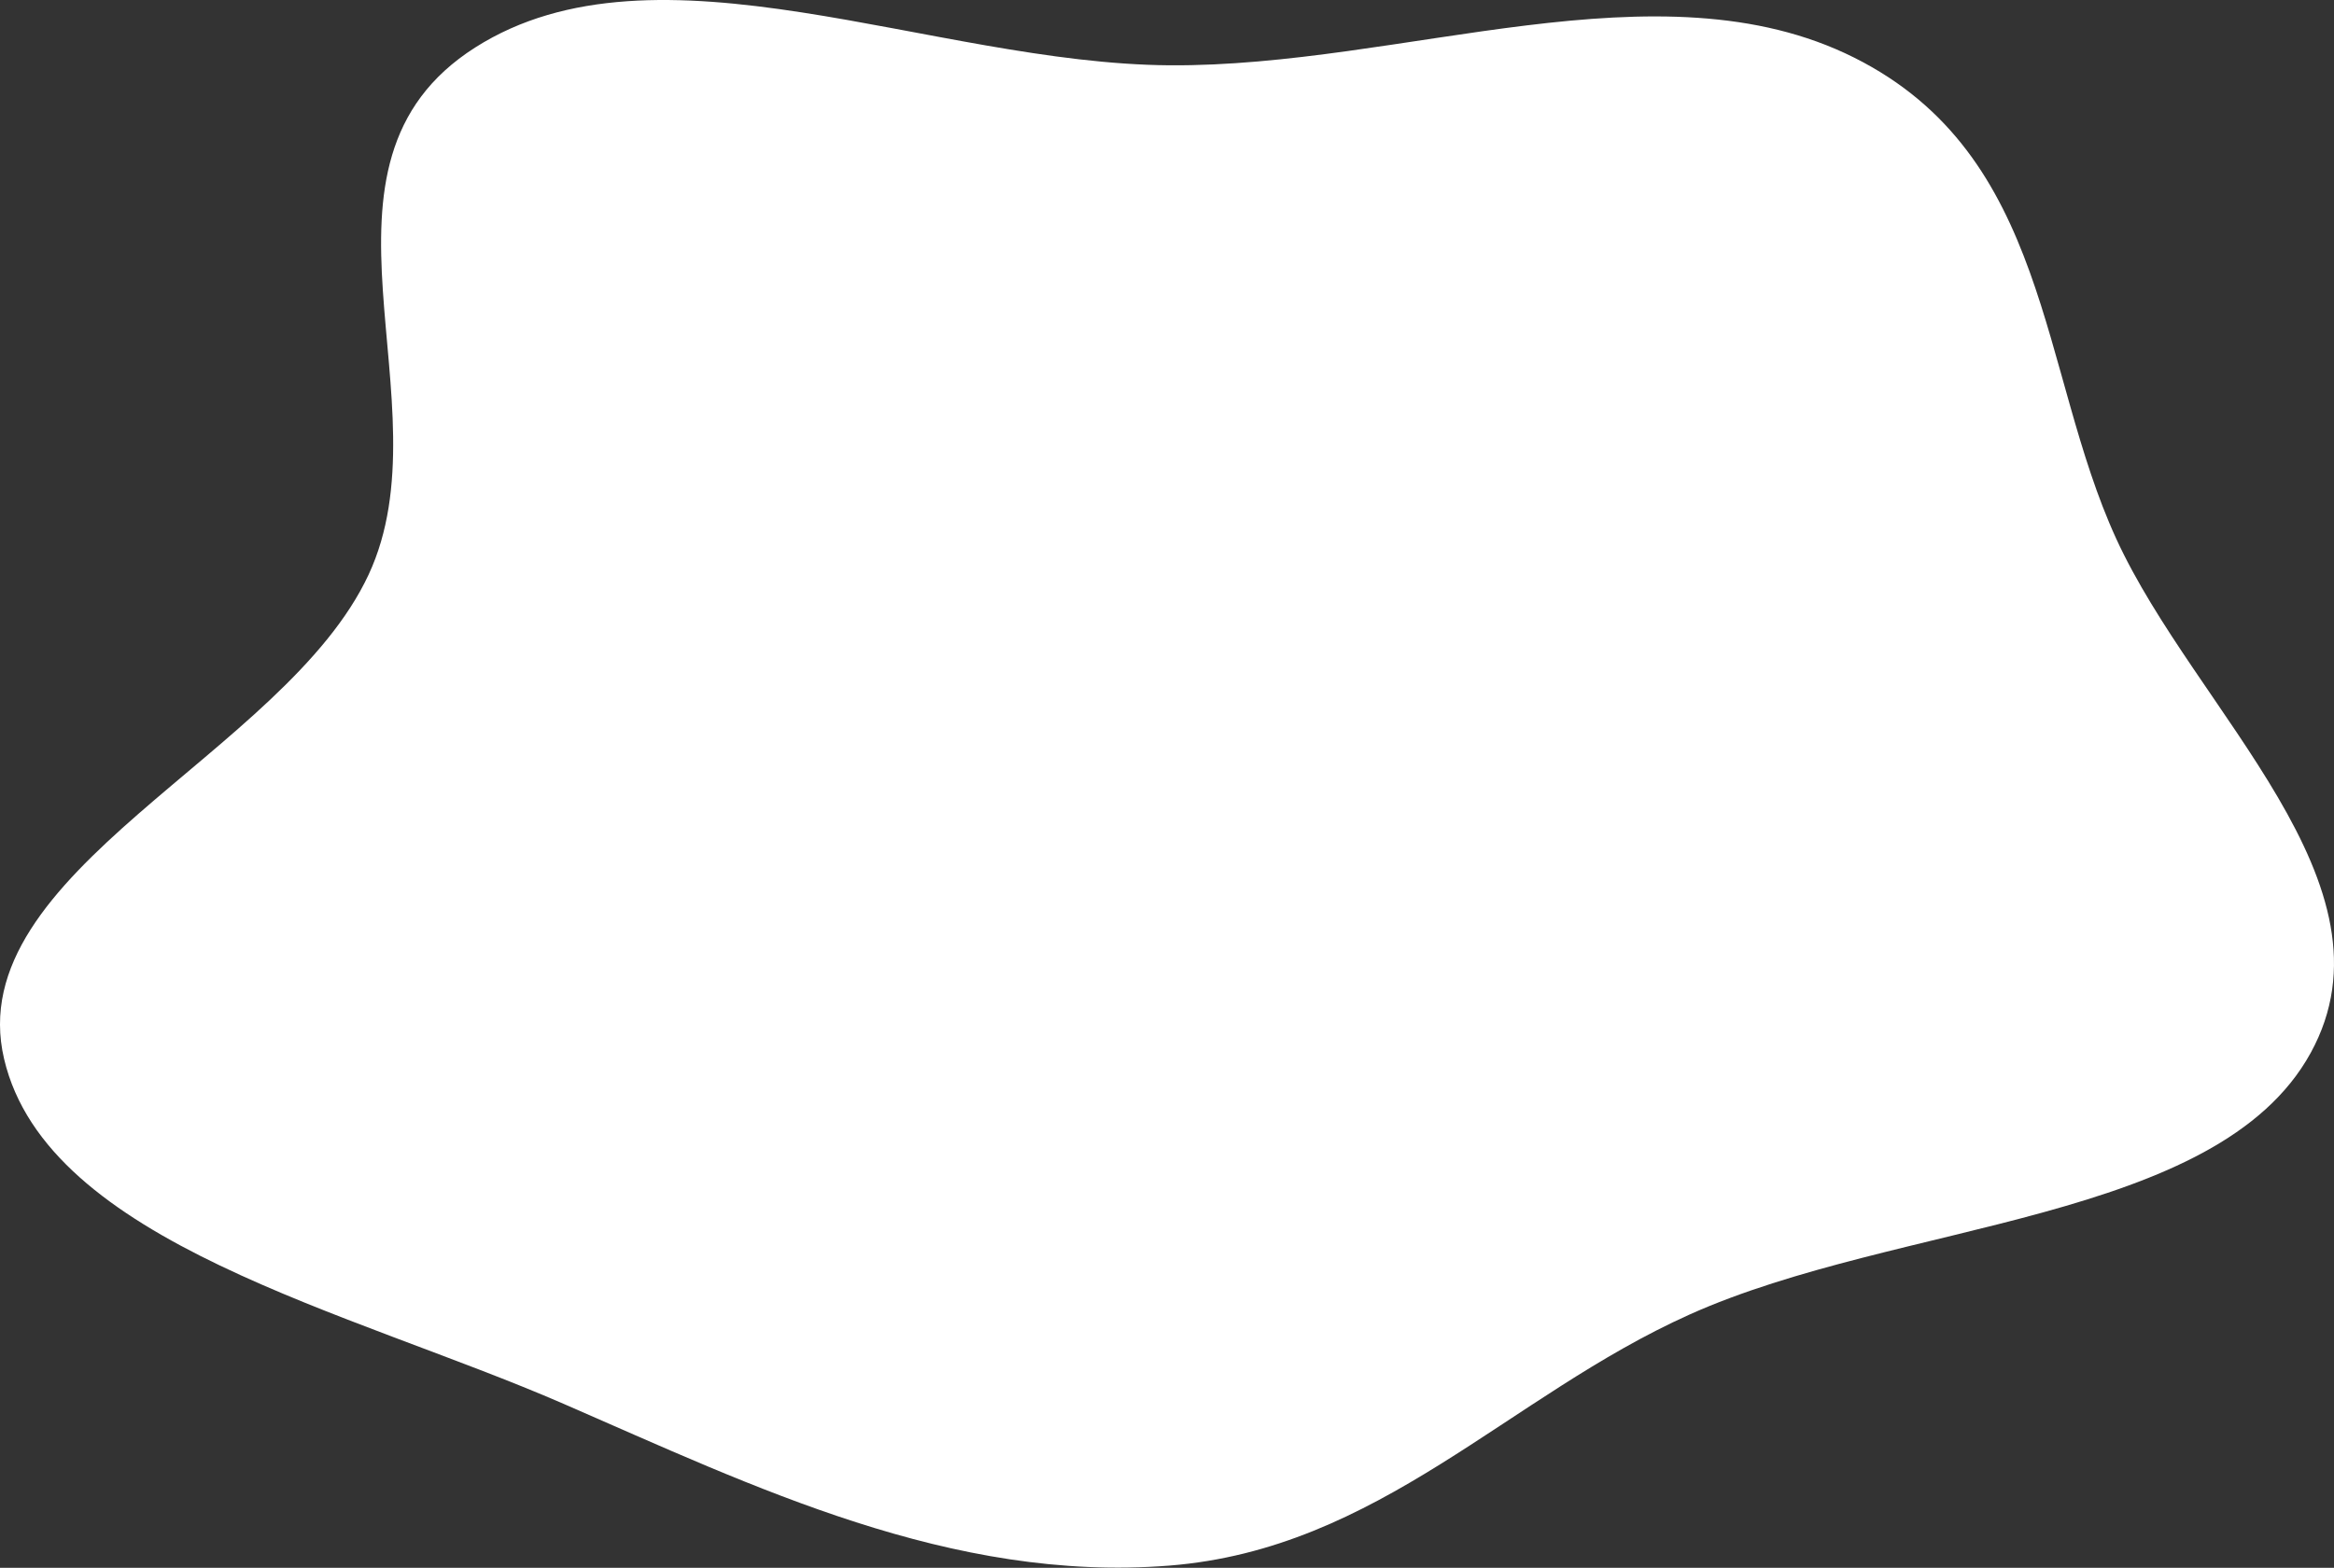 <?xml version="1.0" encoding="UTF-8"?> <svg xmlns="http://www.w3.org/2000/svg" width="2795" height="1878" viewBox="0 0 2795 1878" fill="none"><rect x="0" y="0" width="2795" height="1878" fill="#333333" stroke="none"/> <path fill-rule="evenodd" clip-rule="evenodd" d="M1400.41 78.218C1680.56 80.262 1986.36 -48.035 2220.23 68.937C2454.79 186.249 2441.92 444.02 2534.2 645.276C2629.04 852.115 2878.12 1059.25 2766.99 1261.37C2655.11 1464.86 2273.31 1462.29 2023.19 1574.67C1806.15 1672.18 1651.31 1855.44 1400.41 1875.35C1139.1 1896.09 903.048 1780.8 675.121 1681.68C419.094 1570.34 56.75 1488.83 4.911 1268.49C-47.952 1043.81 341.209 903.554 441.414 688.343C537.252 482.512 348.531 197.185 569.049 56.889C786.803 -81.648 1116.19 76.144 1400.41 78.218Z" fill="white"></path> </svg> 